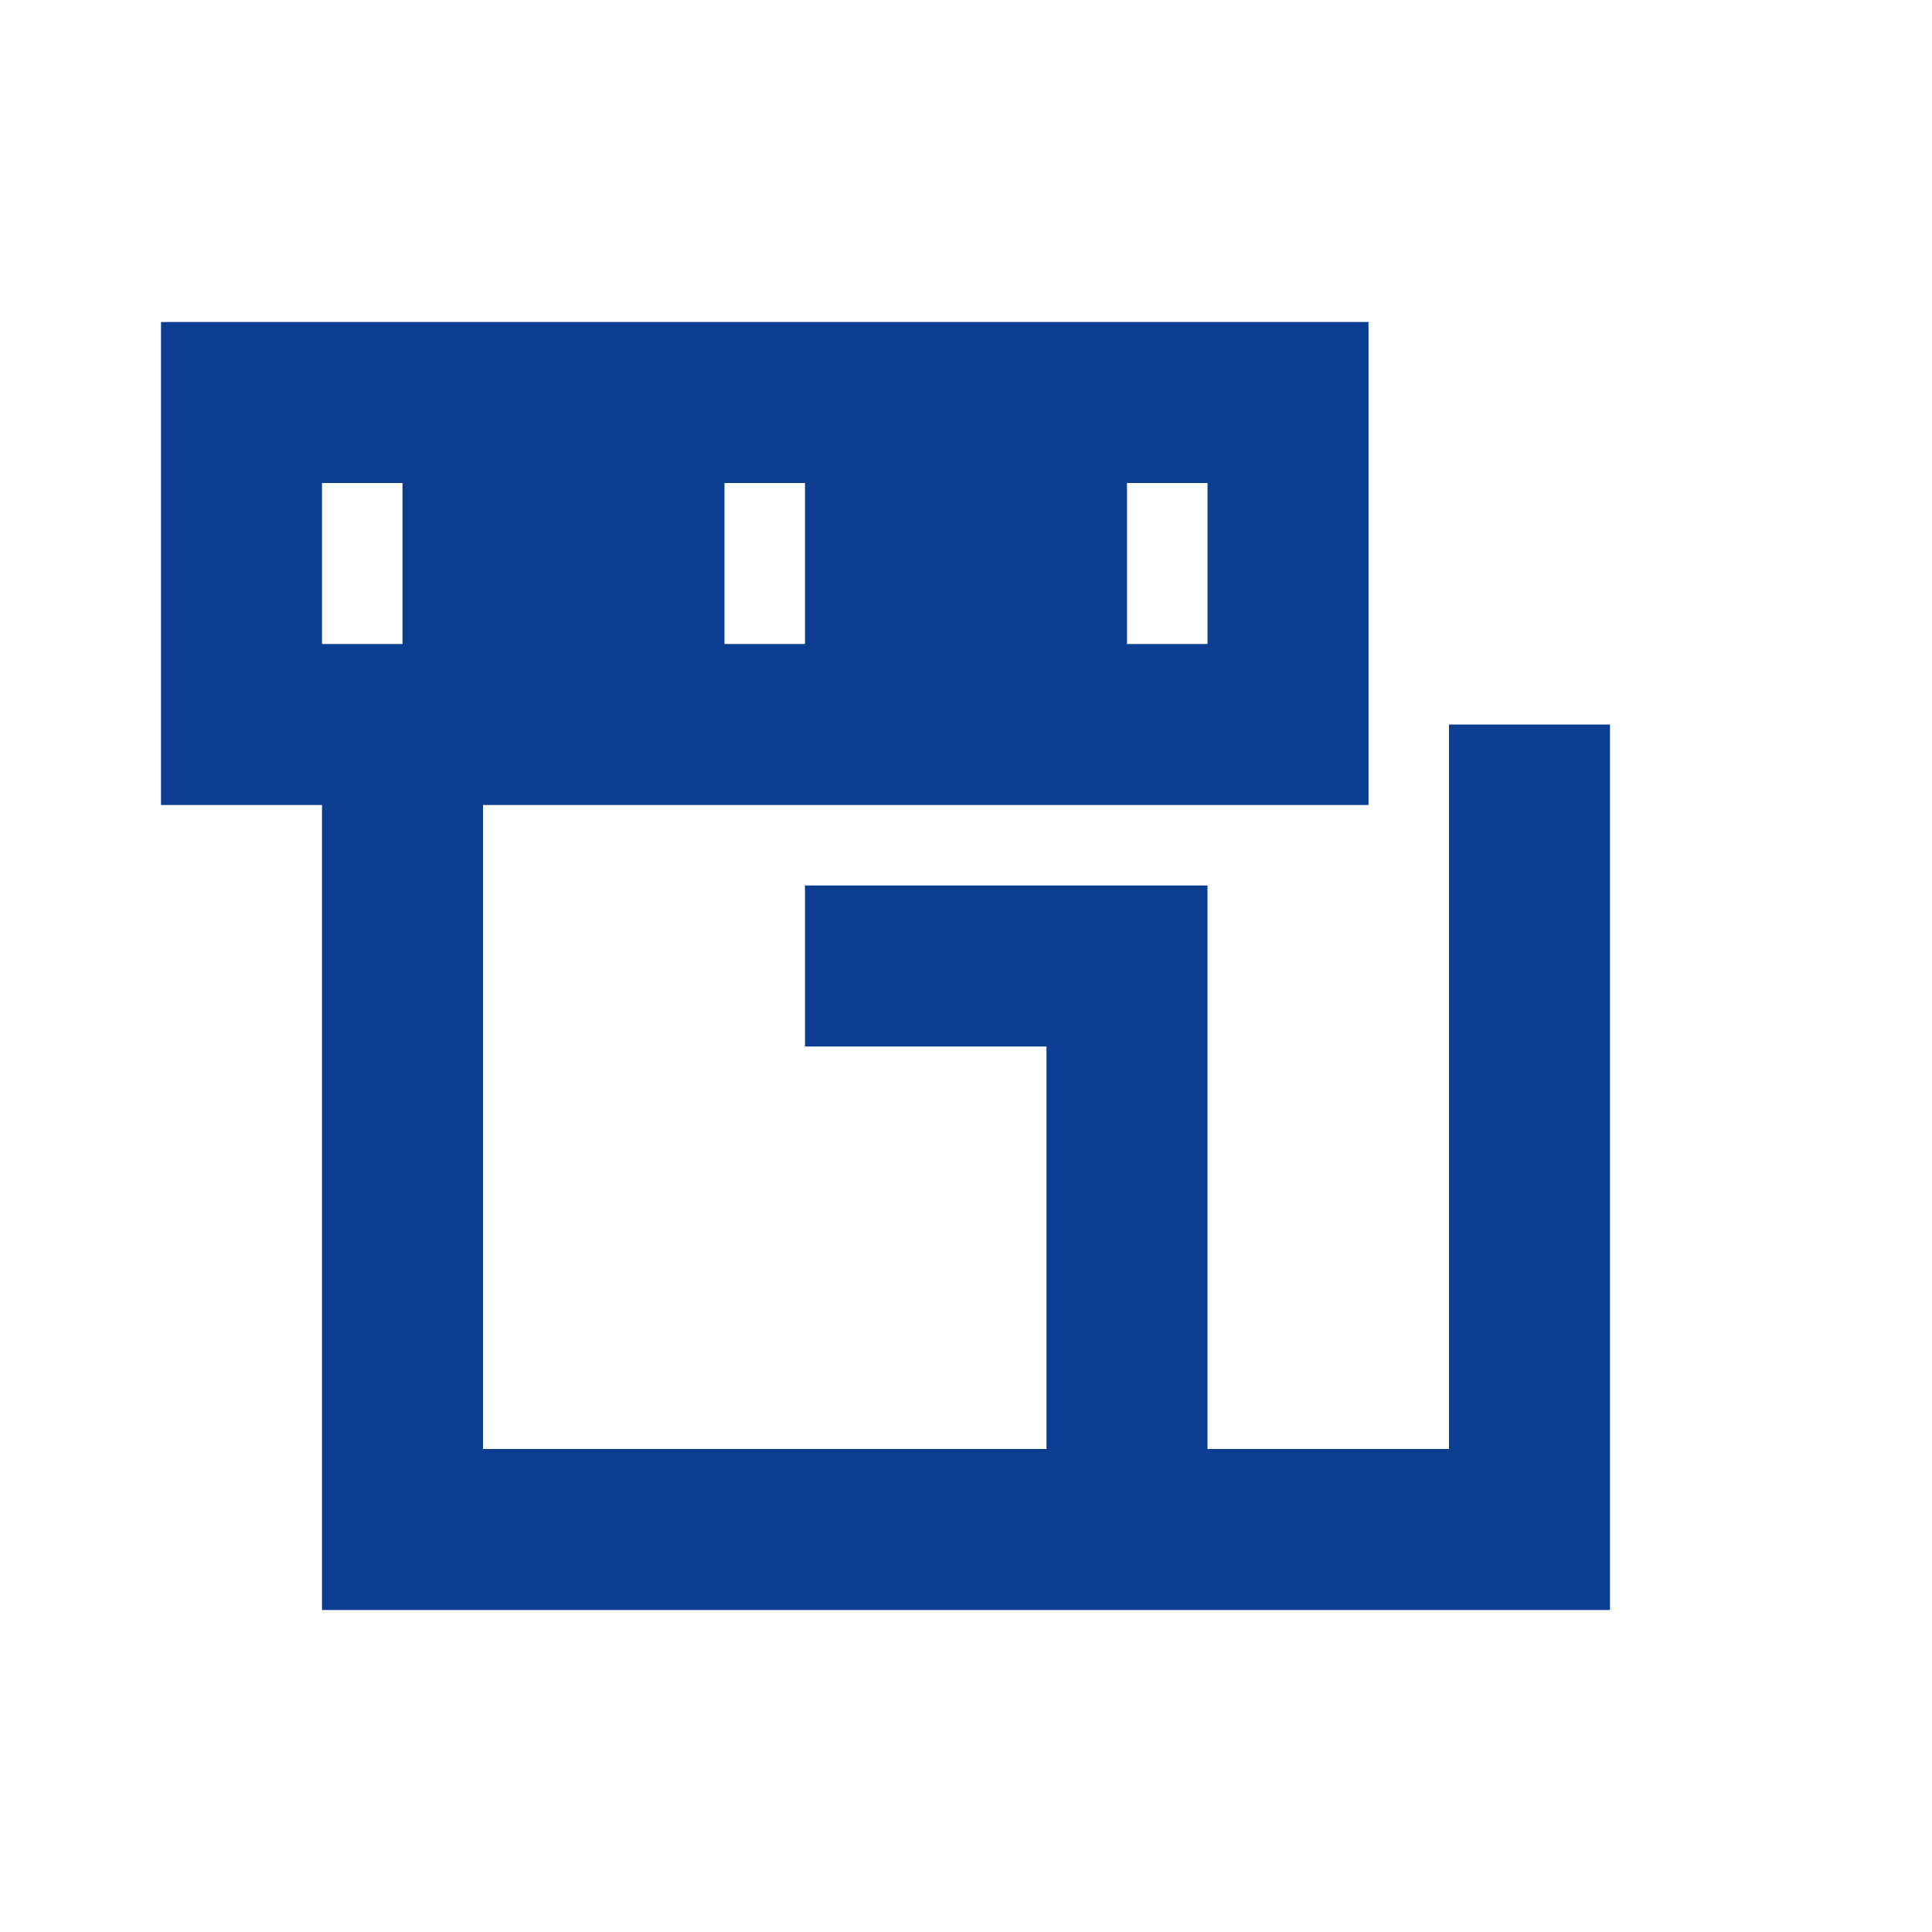 <?xml version="1.0" encoding="UTF-8"?>
<svg xmlns="http://www.w3.org/2000/svg" width="24" height="24" viewBox="0 0 24 24" fill="none" stroke="#0B3D91" stroke-width="2"><path d="M3 9V5h3v2h2V5h3v2h2V5h3v4H3zM5 9v10h14V9M10 12h4v7h-4"/></svg>